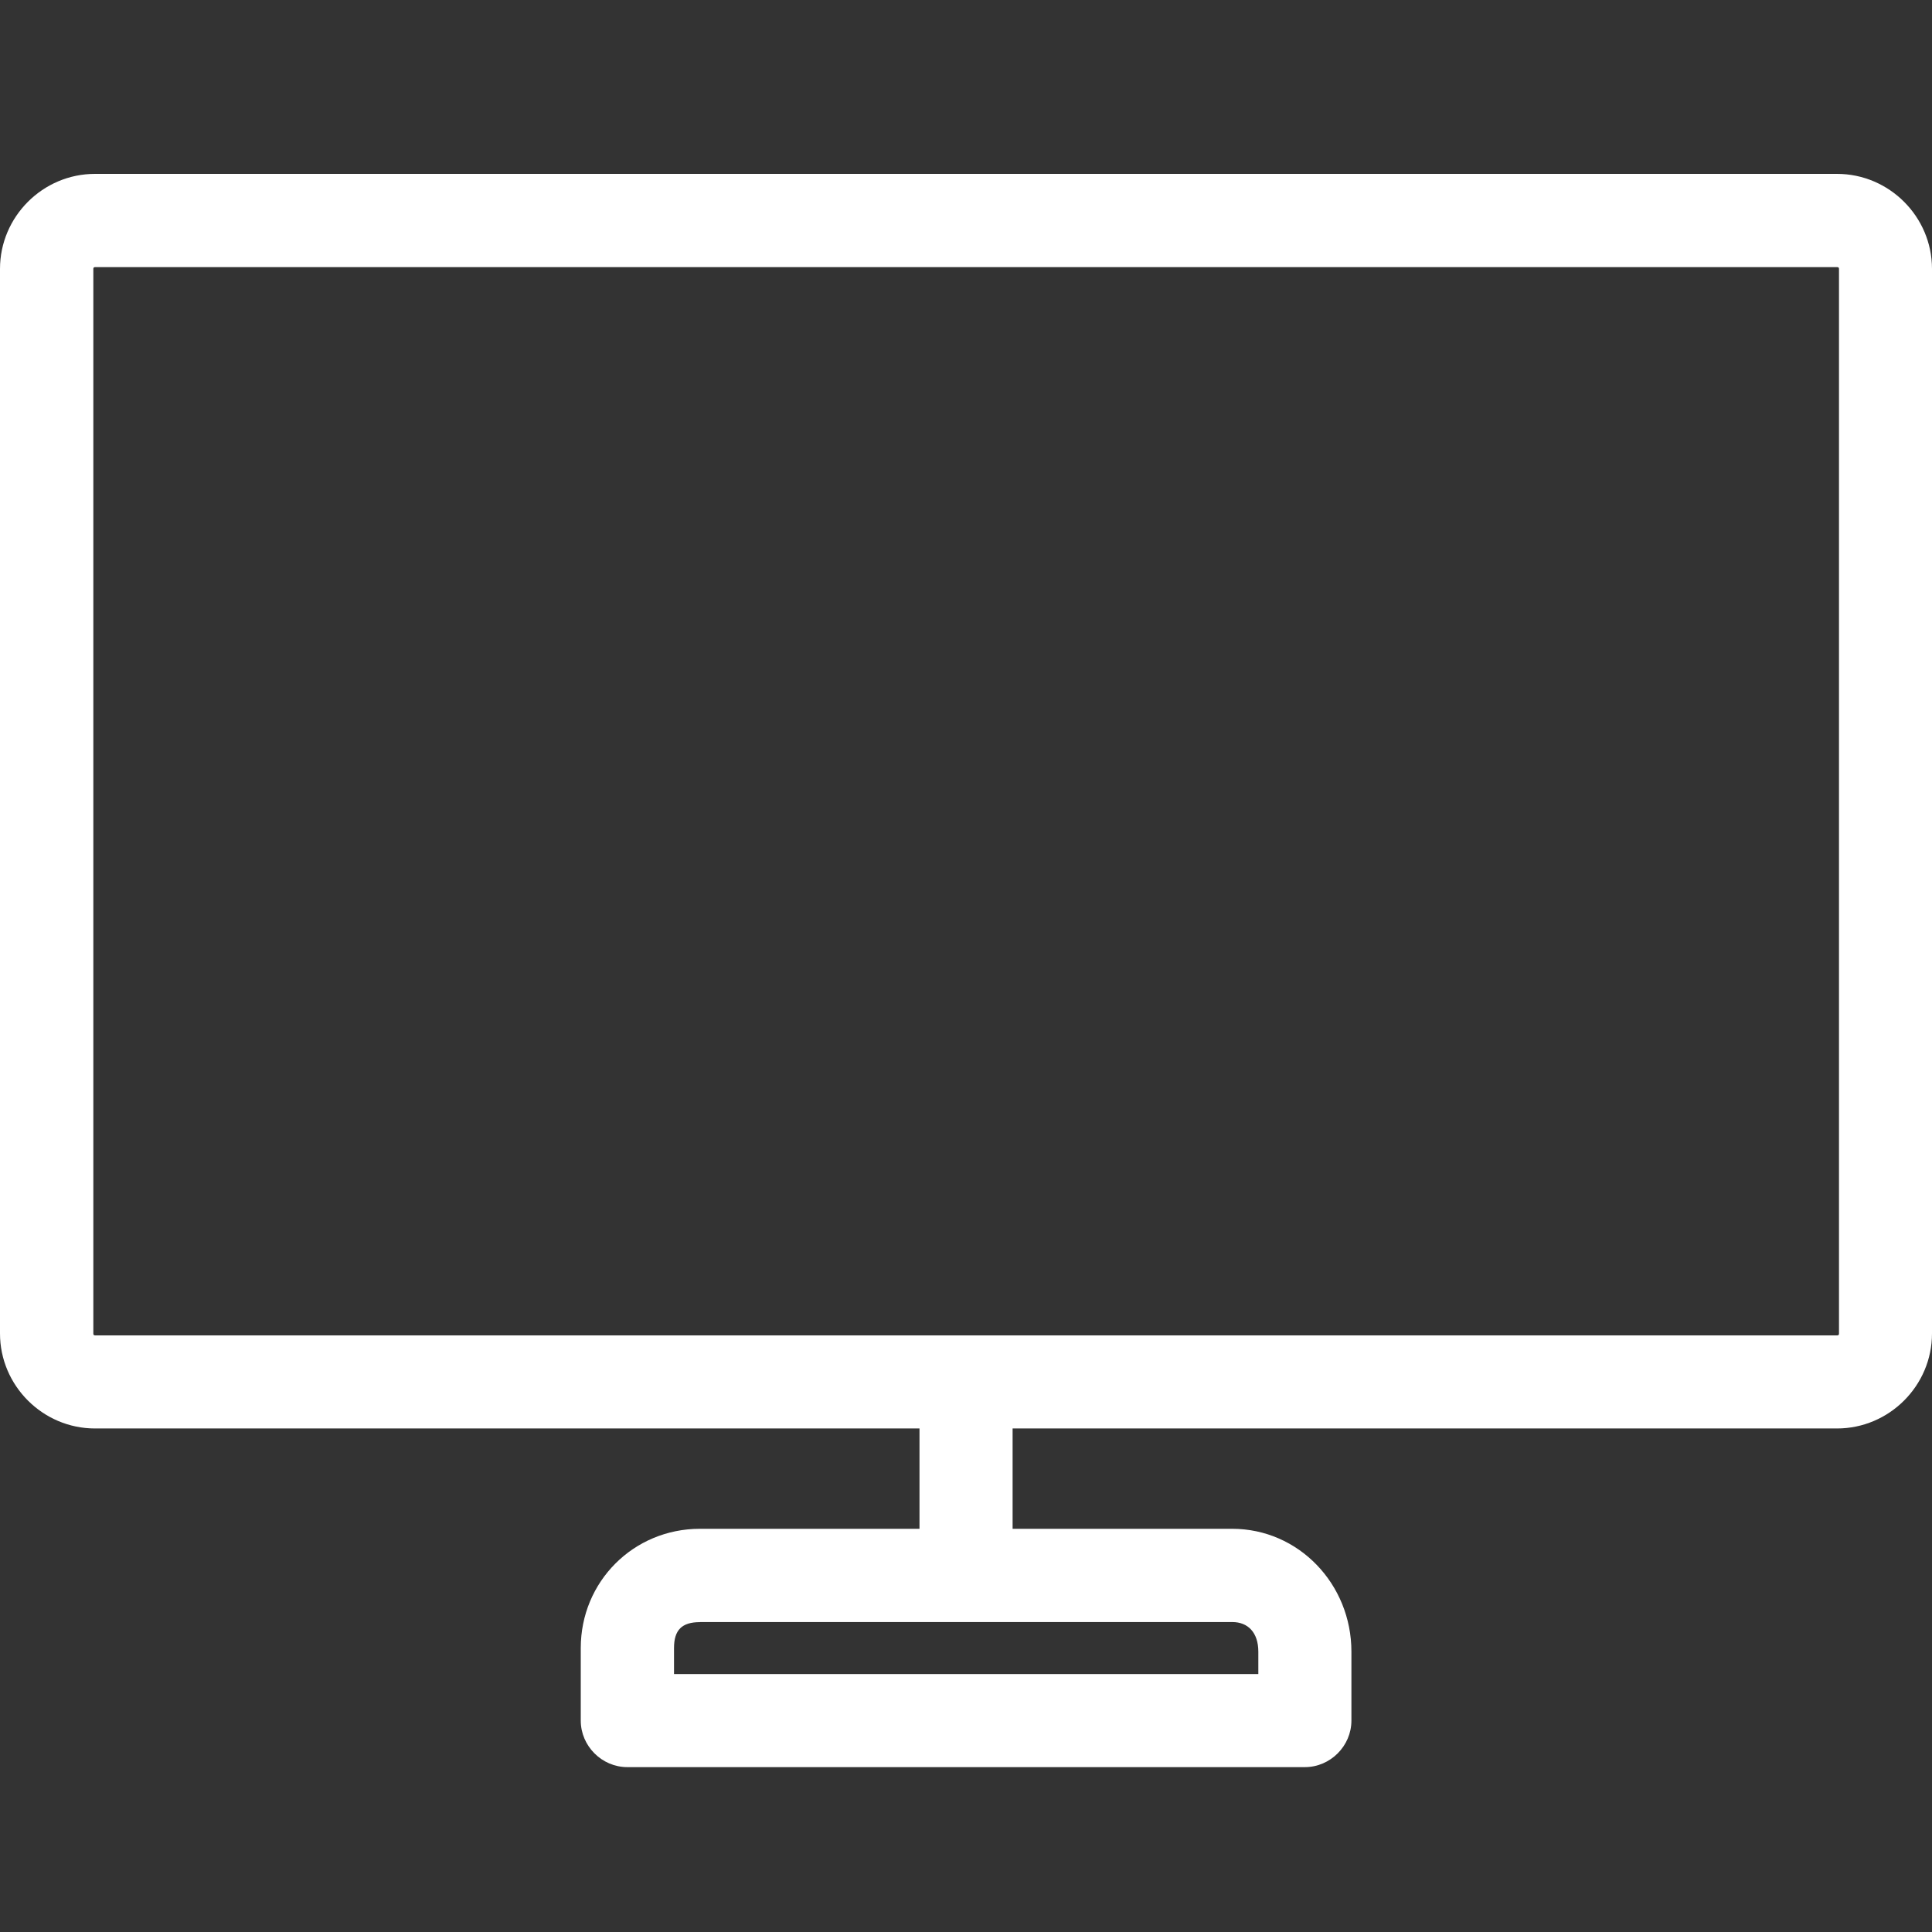 <svg xmlns="http://www.w3.org/2000/svg" width="100" height="100" viewBox="0 0 100 100">
  <rect x="0" y="0" width="100" height="100" fill="#333333" stroke="none"/>
  <path fill="#ffffff" fill-rule="evenodd" d="M4.915,9 C2.215,9 0,11.215 0,13.915 L0,69.022 C0,71.722 2.215,73.937 4.915,73.937 L47.593,73.937 L47.593,79.13 L36.223,79.13 C32.786,79.134 30.06,81.865 30.06,85.302 L30.06,89.057 C30.06,90.376 31.154,91.466 32.469,91.466 L67.54,91.466 C68.859,91.466 69.949,90.371 69.949,89.057 L69.949,85.487 C69.949,81.993 67.218,79.13 63.777,79.13 L52.412,79.13 L52.412,73.937 L95.085,73.937 C97.785,73.937 100,71.722 100,69.021 L100,13.915 C100,11.215 97.785,9 95.085,9 L4.915,9 Z M4.924,13.827 L95.093,13.827 C95.159,13.827 95.186,13.853 95.186,13.92 L95.186,69.026 C95.186,69.092 95.159,69.119 95.093,69.119 L4.924,69.119 C4.858,69.119 4.831,69.092 4.831,69.026 L4.831,13.92 C4.831,13.853 4.858,13.827 4.924,13.827 Z M36.232,83.957 L63.786,83.957 C64.589,83.957 65.131,84.495 65.131,85.492 L65.131,86.648 L34.887,86.648 L34.887,85.302 C34.887,84.367 35.293,83.961 36.233,83.961 L36.232,83.957 Z"/>
</svg>
